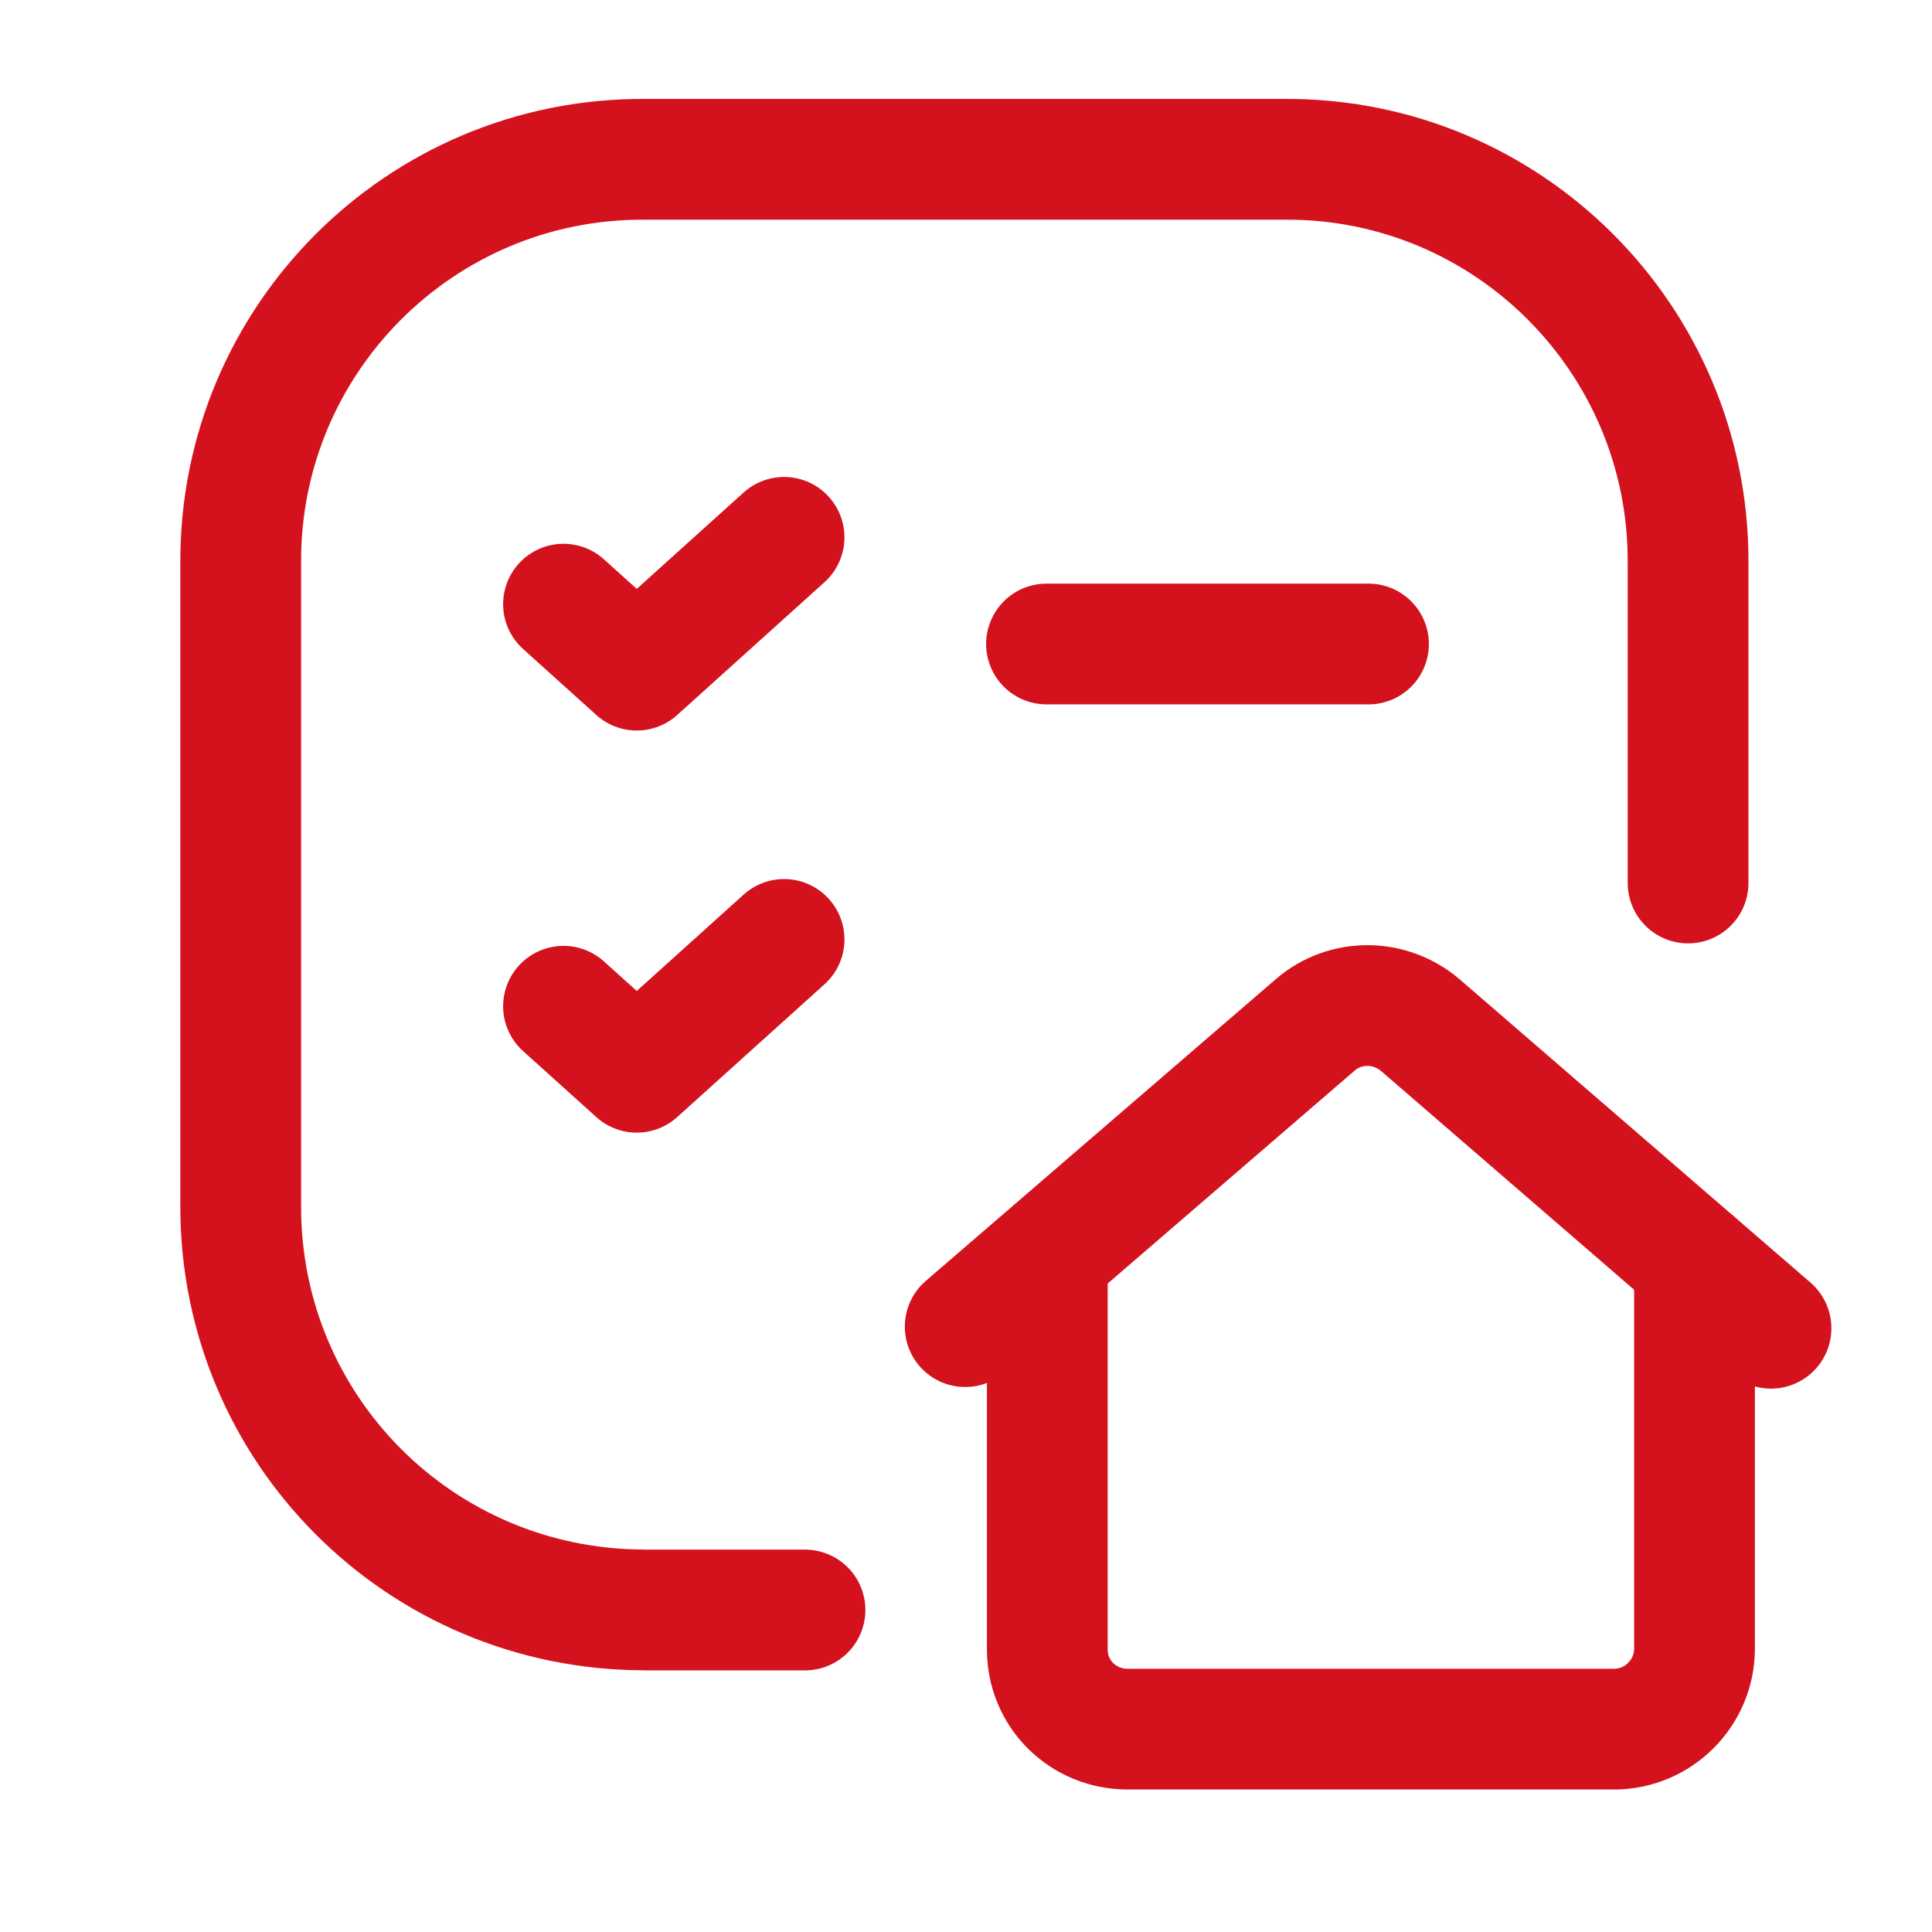 <?xml version="1.0"?>
<svg xmlns="http://www.w3.org/2000/svg" viewBox="0 0 24 24">
  <g stroke-linecap="round" stroke-width="1.5" stroke="#D4121E" fill="none" stroke-linejoin="round">
    <path d="M10 20H8l-.01-.001c-2.77-.01-5-2.24-5-5.01v-8l0 0c-.01-2.77 2.23-5.01 4.99-5.01h8l-.01 0c2.76-.01 5 2.23 5 4.99v4"/>
    <path d="M13 8h4"/>
    <path d="M7 7.505l.91.82 1.83-1.65"/>
    <path d="M7 12.5l.91.82 1.83-1.65"/>
    <path d="M13.01 15.62v4.87l0 0c0 .55.44.99 1 .99h6.05 -.01c.55 0 1-.45 1-1v-4.8"/>
    <path d="M22 16.5l-4.35-3.76 0 0c-.38-.33-.94-.33-1.31-.01l-4.35 3.75"/>
  </g>
  <path fill="none" d="M0 0h24v24H0Z"/>
</svg>

